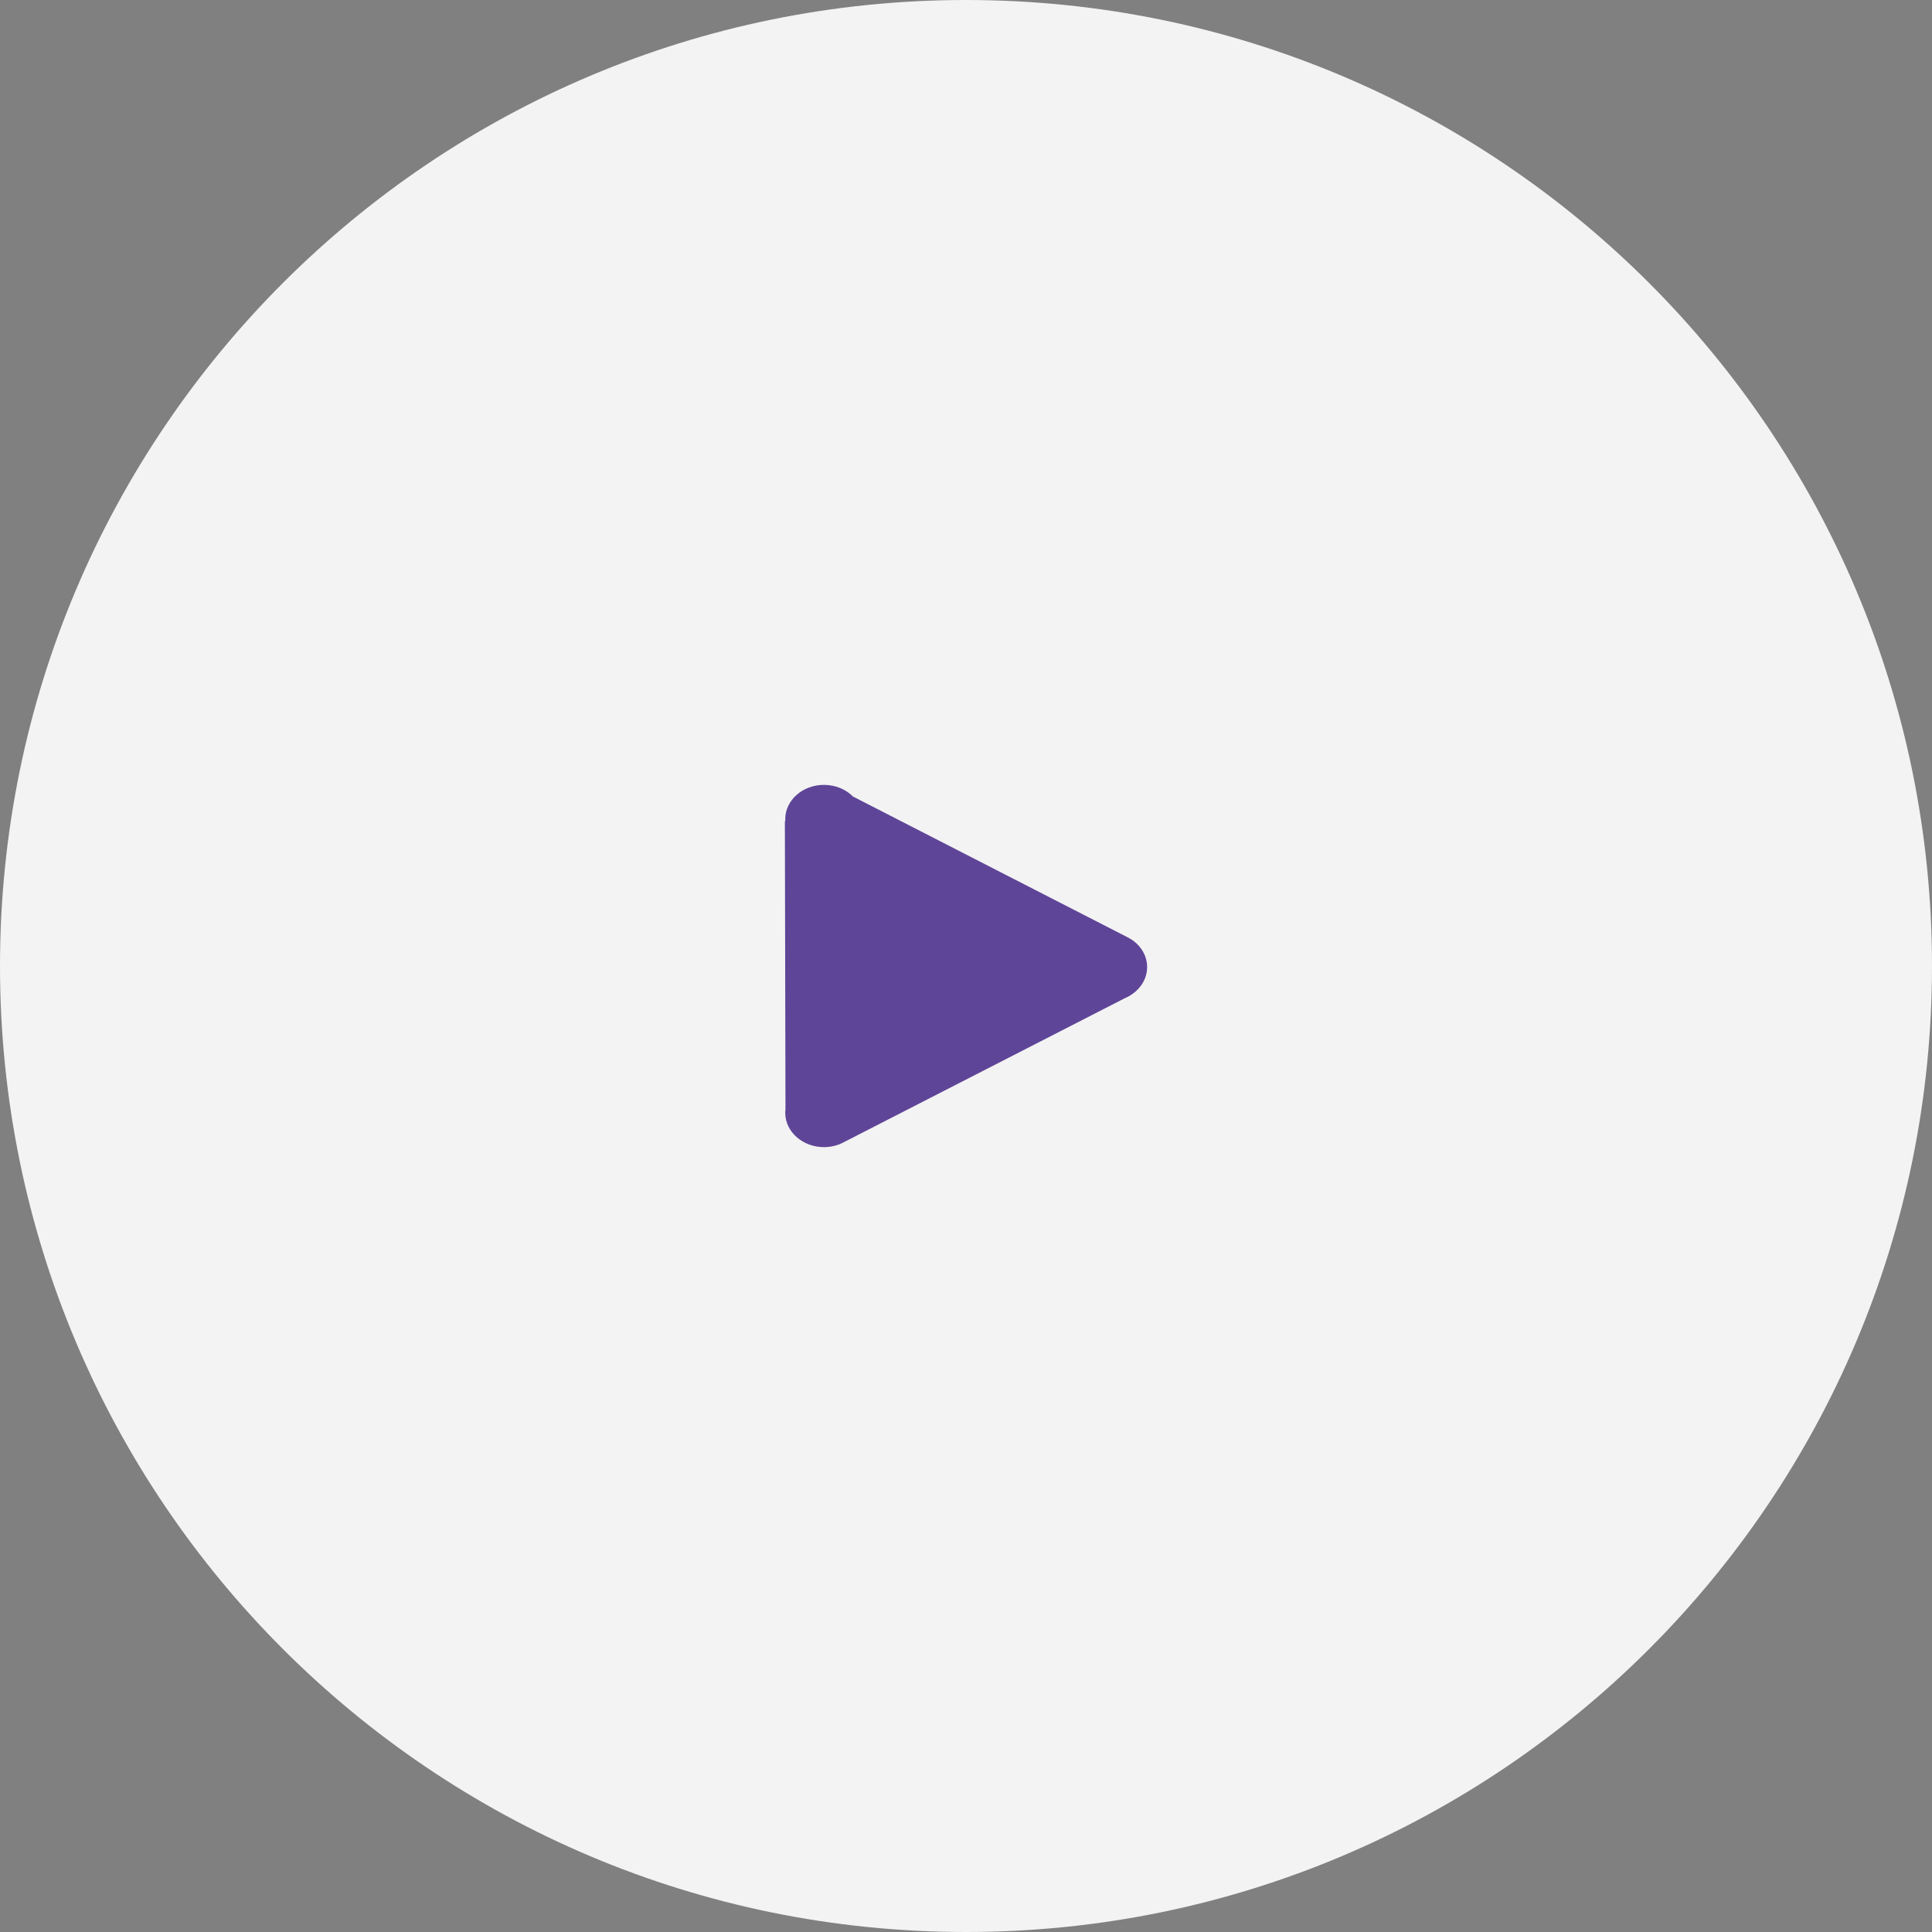 <svg width="64" height="64" viewBox="0 0 64 64" fill="none" xmlns="http://www.w3.org/2000/svg">
<rect x="0" y="0" width="64" height="64" fill="#808080" stroke="none"/>
<path opacity="0.9" d="M64 32C64 49.673 49.673 64 32 64C14.327 64 0 49.673 0 32C0 14.327 14.327 0 32 0C49.673 0 64 14.327 64 32Z" fill="white"/>
<path d="M27.293 38C27.531 38 27.756 37.943 27.946 37.84L37.255 33.07C37.694 32.886 38 32.493 38 32.035C38 31.614 37.742 31.245 37.355 31.05L28.256 26.386C28.022 26.149 27.676 26 27.293 26C26.584 26 26.012 26.51 26.012 27.138C26.012 27.159 26.012 27.18 26.016 27.201L26 27.209L26.02 36.742C26.016 36.781 26.012 36.82 26.012 36.862C26.012 37.49 26.588 38 27.293 38Z" fill="#5F4598"/>
</svg>
